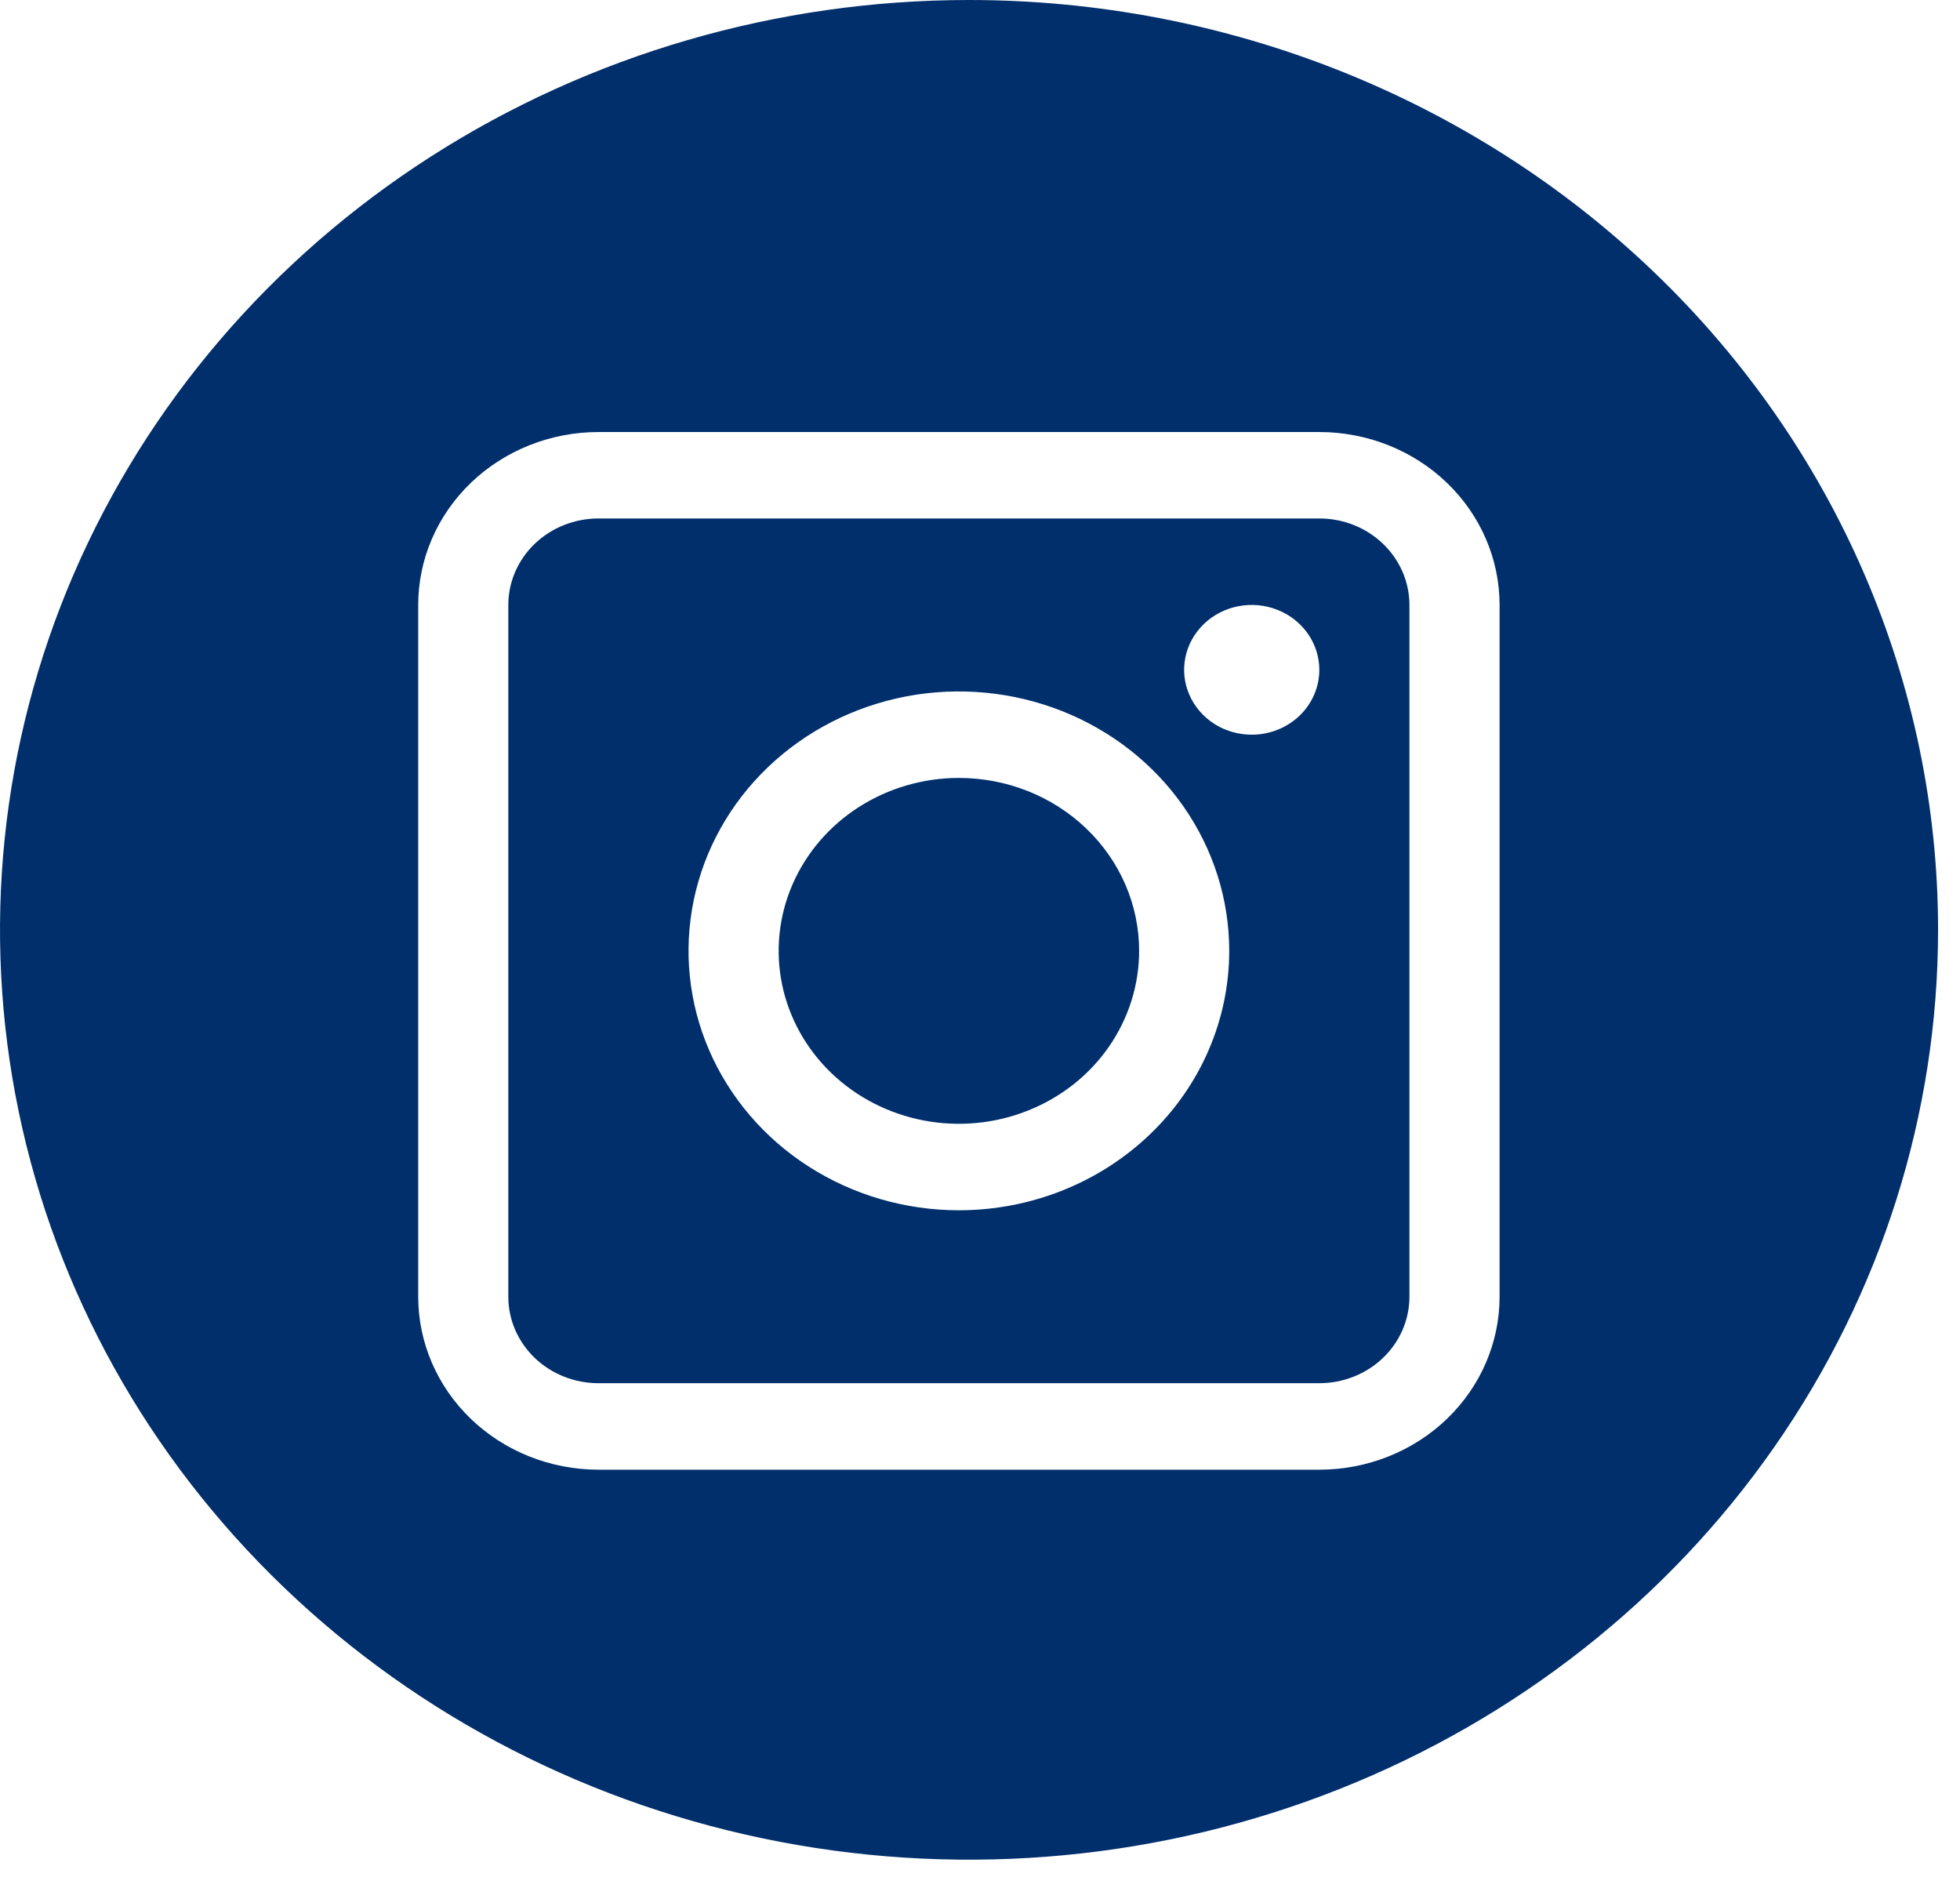 <svg width="32" height="31" viewBox="0 0 32 31" fill="none" xmlns="http://www.w3.org/2000/svg">
<path d="M21.54 8.464H9.77C9.577 8.464 9.386 8.501 9.207 8.572C9.029 8.643 8.866 8.747 8.73 8.878C8.593 9.009 8.485 9.165 8.411 9.336C8.337 9.507 8.299 9.691 8.299 9.876V21.17C8.299 21.544 8.454 21.903 8.73 22.168C9.006 22.432 9.38 22.581 9.77 22.581H21.54C21.93 22.581 22.304 22.432 22.58 22.168C22.856 21.903 23.011 21.544 23.011 21.17V9.876C23.011 9.502 22.856 9.143 22.58 8.878C22.305 8.613 21.93 8.464 21.54 8.464V8.464ZM15.655 19.758C14.782 19.758 13.929 19.509 13.203 19.044C12.477 18.579 11.911 17.917 11.577 17.143C11.243 16.37 11.156 15.518 11.326 14.697C11.496 13.875 11.917 13.12 12.534 12.528C13.151 11.936 13.938 11.533 14.794 11.369C15.65 11.206 16.538 11.29 17.344 11.61C18.151 11.931 18.84 12.473 19.325 13.17C19.81 13.866 20.069 14.685 20.069 15.523C20.069 16.646 19.604 17.723 18.776 18.517C17.948 19.312 16.826 19.758 15.655 19.758ZM20.437 11.994C20.218 11.994 20.005 11.932 19.823 11.816C19.642 11.699 19.5 11.534 19.417 11.34C19.333 11.147 19.311 10.934 19.354 10.728C19.396 10.523 19.502 10.334 19.656 10.186C19.81 10.038 20.007 9.937 20.221 9.896C20.435 9.855 20.657 9.876 20.859 9.957C21.061 10.037 21.233 10.173 21.354 10.347C21.475 10.521 21.54 10.726 21.54 10.935C21.54 11.216 21.424 11.485 21.217 11.684C21.01 11.882 20.729 11.994 20.437 11.994Z" fill="#002F6C"/>
<path d="M15.655 12.7C15.073 12.7 14.505 12.866 14.021 13.176C13.537 13.486 13.16 13.927 12.937 14.443C12.714 14.959 12.656 15.526 12.769 16.074C12.883 16.622 13.163 17.125 13.575 17.52C13.986 17.914 14.511 18.183 15.081 18.292C15.652 18.401 16.244 18.345 16.781 18.131C17.319 17.918 17.779 17.556 18.102 17.092C18.425 16.627 18.598 16.081 18.598 15.523C18.598 14.774 18.288 14.056 17.736 13.527C17.184 12.997 16.436 12.7 15.655 12.7" fill="#002F6C"/>
<path d="M15.821 0C12.692 0 9.633 0.89 7.031 2.558C4.43 4.226 2.402 6.597 1.204 9.371C0.007 12.145 -0.306 15.197 0.304 18.141C0.914 21.086 2.421 23.791 4.634 25.913C6.846 28.036 9.665 29.482 12.734 30.068C15.803 30.654 18.984 30.353 21.875 29.204C24.766 28.055 27.237 26.11 28.975 23.613C30.714 21.117 31.642 18.182 31.642 15.18C31.642 11.154 29.975 7.293 27.008 4.446C24.041 1.599 20.017 0 15.821 0V0ZM24.483 21.17C24.483 21.918 24.173 22.636 23.621 23.166C23.07 23.695 22.321 23.993 21.541 23.993H9.771C8.99 23.993 8.242 23.695 7.69 23.166C7.138 22.636 6.828 21.918 6.828 21.17V9.876C6.828 9.506 6.904 9.138 7.052 8.796C7.2 8.453 7.417 8.142 7.69 7.88C8.242 7.351 8.99 7.053 9.771 7.053H21.541C22.321 7.053 23.07 7.351 23.621 7.88C24.173 8.409 24.483 9.128 24.483 9.876V21.17Z" fill="#002F6C"/>
</svg>
